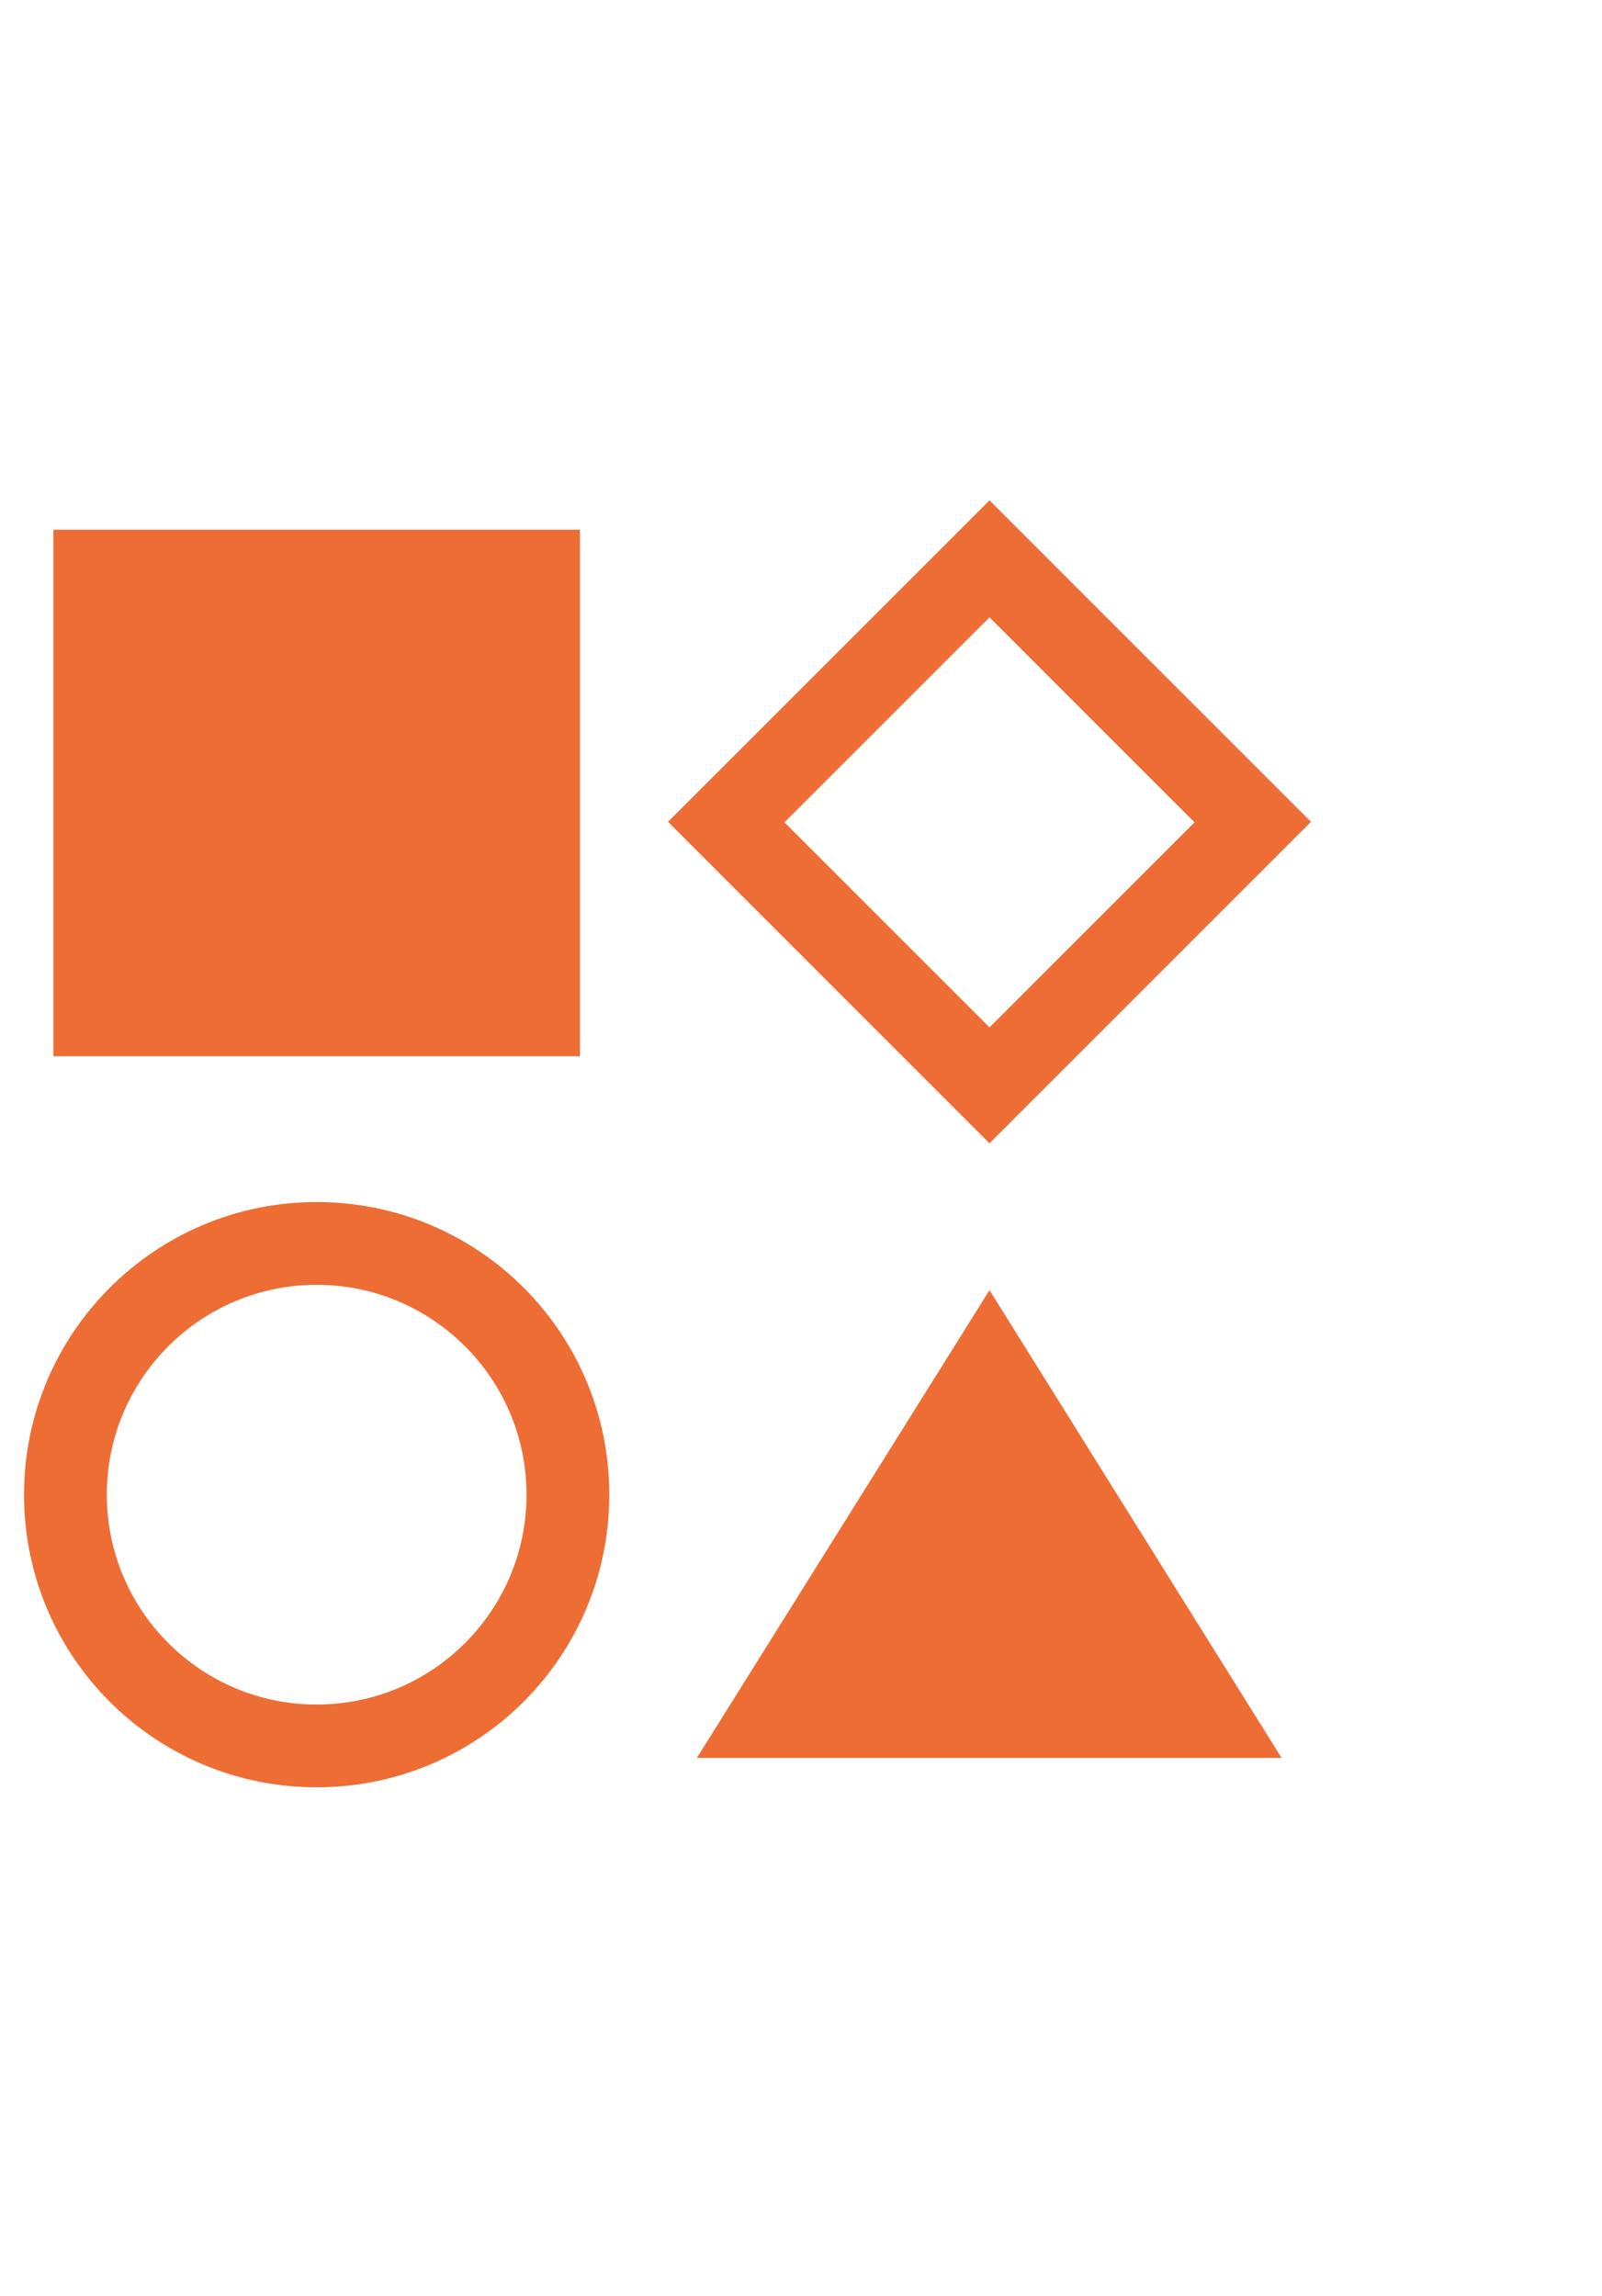 <?xml version="1.0" encoding="UTF-8"?><svg id="_レイヤー_2" xmlns="http://www.w3.org/2000/svg" width="30" height="43" viewBox="0 0 30 43"><defs><style>.cls-1{fill:none;}.cls-2{fill:#ed6d34;}</style></defs><g id="_レイヤー_5"><rect class="cls-2" x="1" y="9.92" width="9.86" height="9.86"/><path class="cls-2" d="M18.53,11.56l3.84,3.84-3.84,3.84-3.84-3.84,3.84-3.84M18.53,9.37l-6.02,6.02,6.02,6.02,6.02-6.02-6.02-6.02h0Z"/><polygon class="cls-2" points="13.05 32.92 18.53 24.16 24 32.92 13.05 32.92"/><path class="cls-2" d="M5.93,24.06c2.17,0,3.93,1.76,3.93,3.93s-1.76,3.93-3.93,3.93-3.93-1.76-3.93-3.93,1.76-3.93,3.93-3.93M5.93,22.51c-3.02,0-5.48,2.45-5.48,5.48s2.45,5.48,5.48,5.48,5.48-2.45,5.48-5.48-2.45-5.48-5.48-5.48h0Z"/><rect class="cls-1" x=".93" y="9.92" width="23" height="23"/><rect class="cls-1" width="30" height="43"/></g></svg>